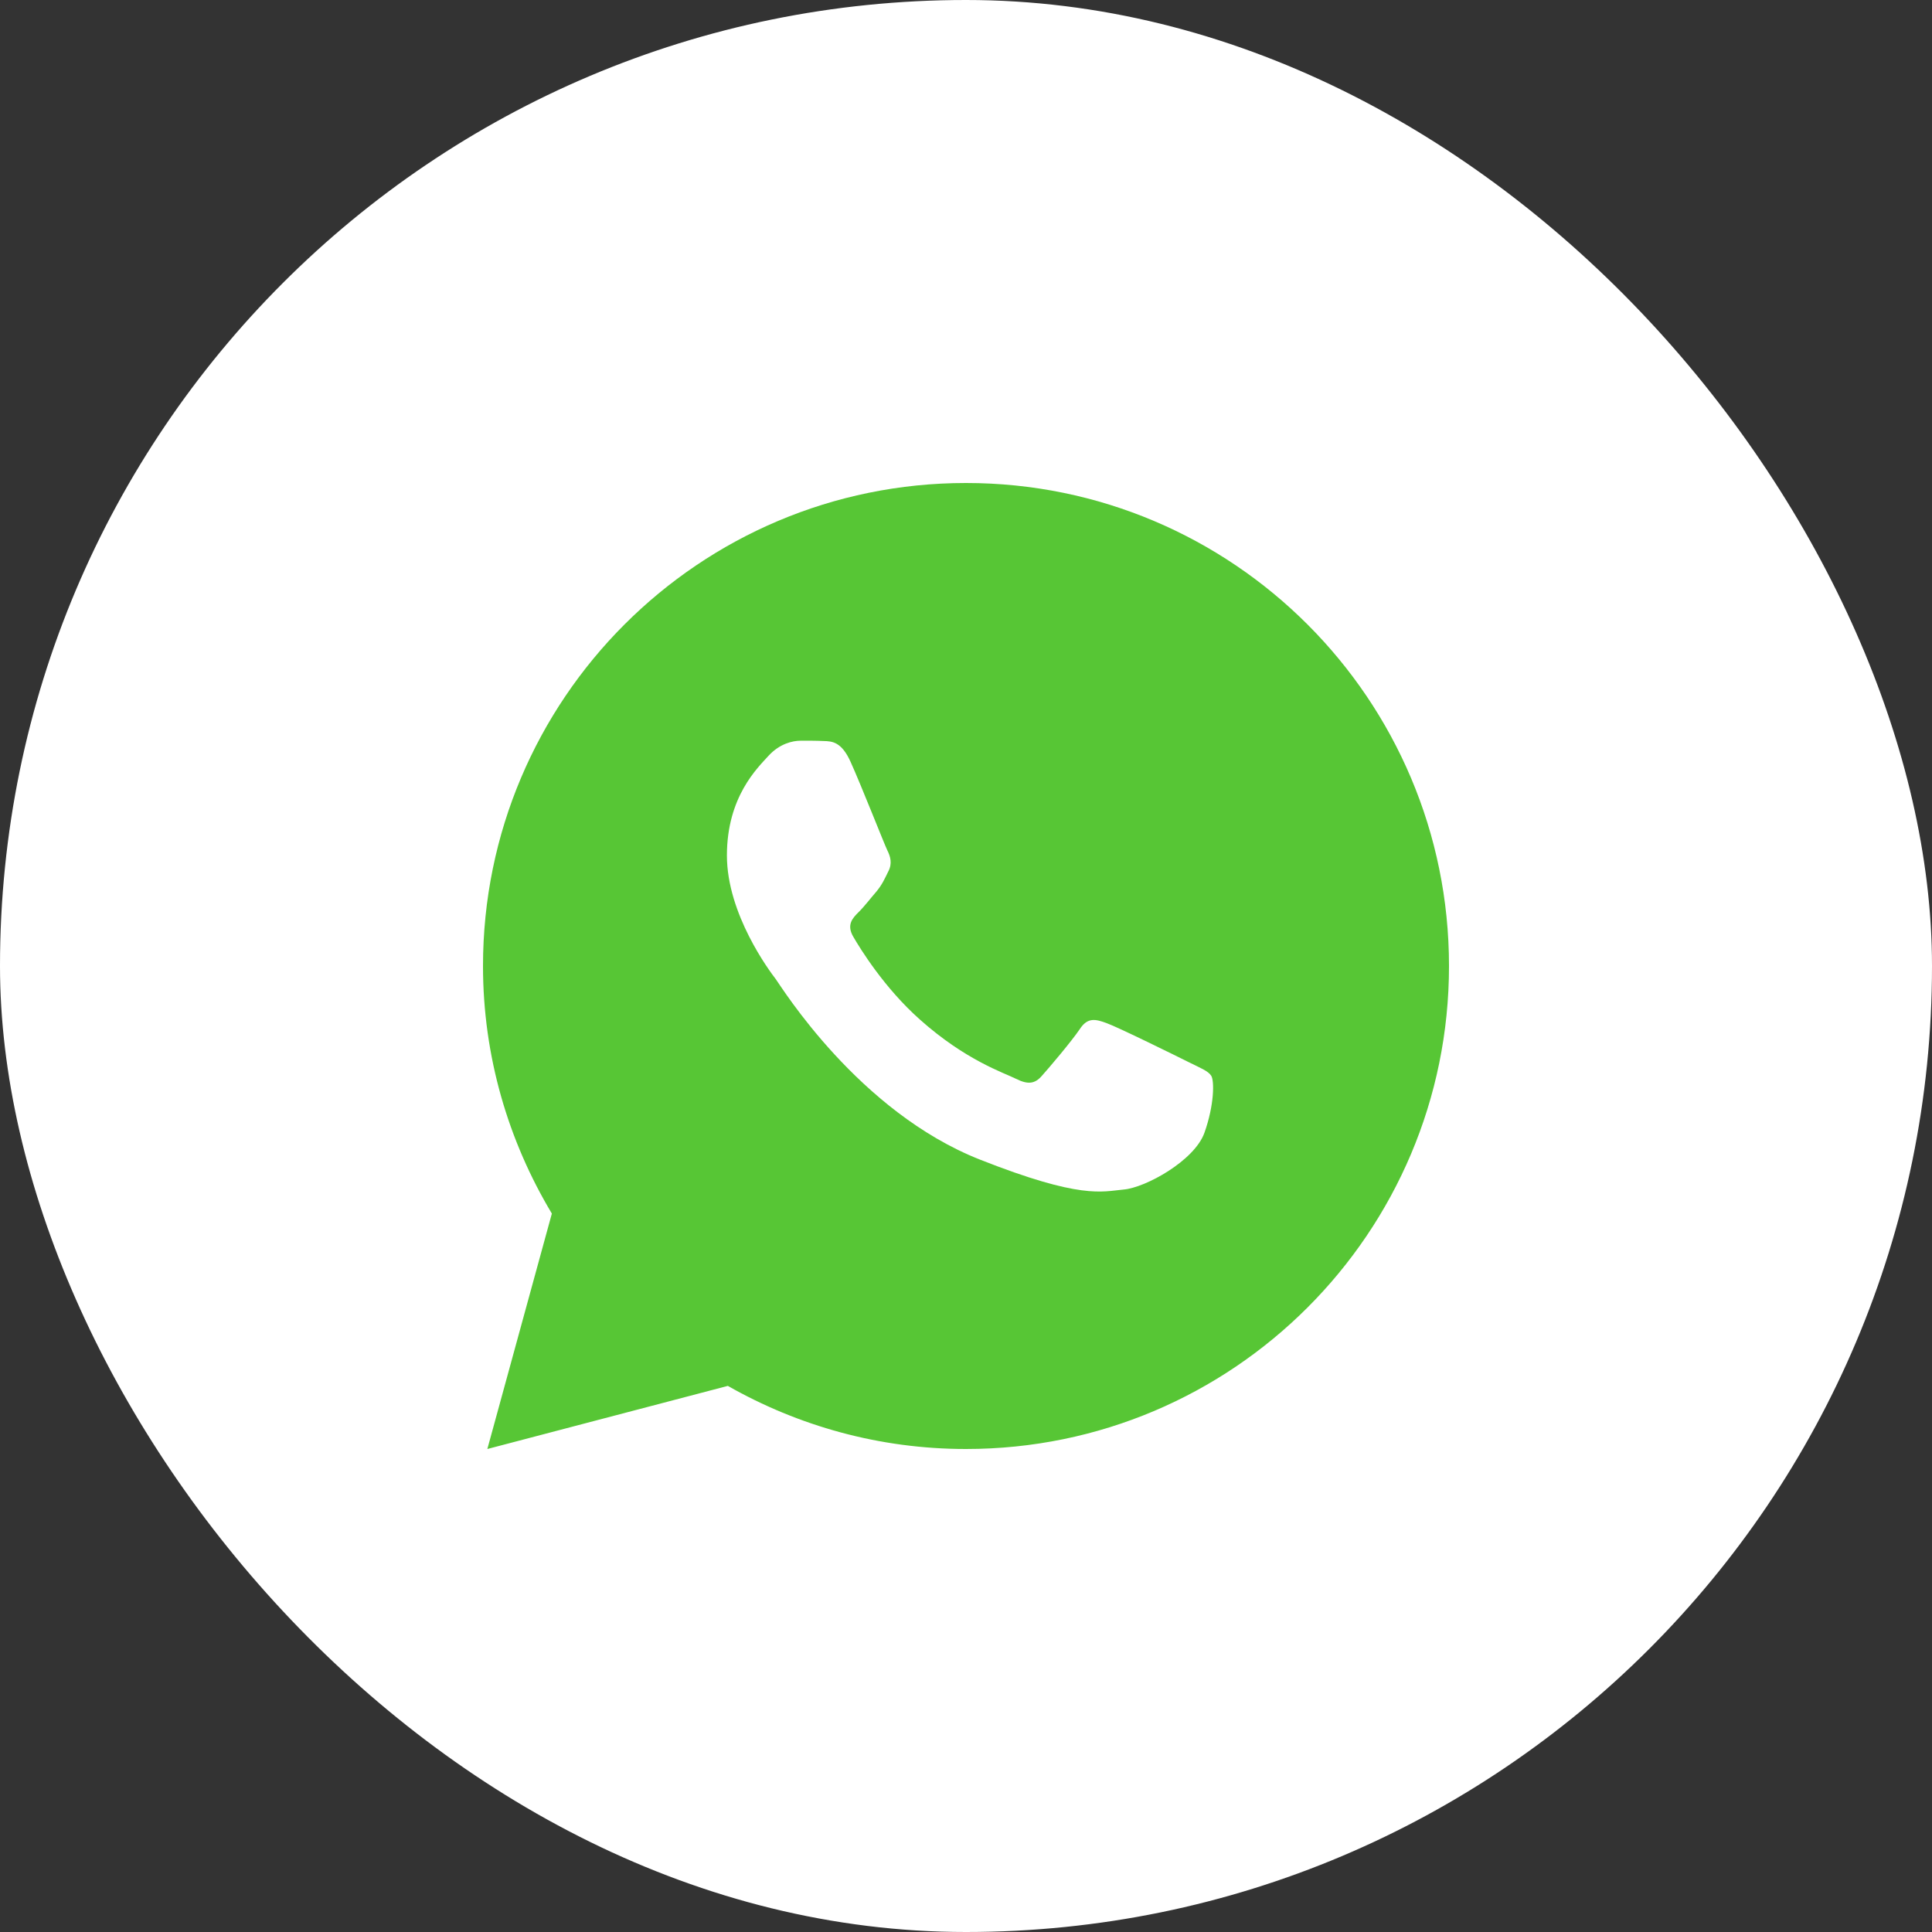 <svg width="36" height="36" viewBox="0 0 36 36" fill="none" xmlns="http://www.w3.org/2000/svg">
<rect x="0" y="0" width="36" height="36" fill="#333333" stroke="none"/>
<rect width="36" height="36" rx="18" fill="white"/>
<path d="M18 9C13.03 9 9 13.03 9 18C9 19.688 9.474 21.263 10.283 22.613L9.081 27L13.562 25.824C14.872 26.569 16.385 27 18 27C22.97 27 27 22.97 27 18C27 13.03 22.97 9 18 9ZM14.919 13.802C15.066 13.802 15.216 13.801 15.346 13.808C15.506 13.811 15.681 13.823 15.848 14.193C16.047 14.632 16.48 15.735 16.535 15.847C16.591 15.958 16.63 16.09 16.553 16.236C16.479 16.386 16.441 16.477 16.333 16.61C16.221 16.739 16.099 16.899 15.998 16.997C15.886 17.108 15.77 17.231 15.899 17.454C16.028 17.676 16.476 18.407 17.139 18.996C17.99 19.757 18.708 19.99 18.932 20.102C19.155 20.214 19.285 20.196 19.414 20.046C19.546 19.9 19.971 19.398 20.121 19.175C20.267 18.951 20.417 18.99 20.619 19.064C20.825 19.137 21.921 19.677 22.144 19.789C22.367 19.9 22.514 19.956 22.57 20.046C22.628 20.14 22.628 20.586 22.443 21.107C22.258 21.627 21.348 22.129 20.94 22.165C20.528 22.203 20.144 22.35 18.264 21.609C15.996 20.716 14.565 18.393 14.454 18.243C14.342 18.097 13.545 17.035 13.545 15.94C13.545 14.842 14.121 14.304 14.323 14.08C14.529 13.857 14.769 13.802 14.919 13.802Z" fill="#57C635"/>
</svg>
